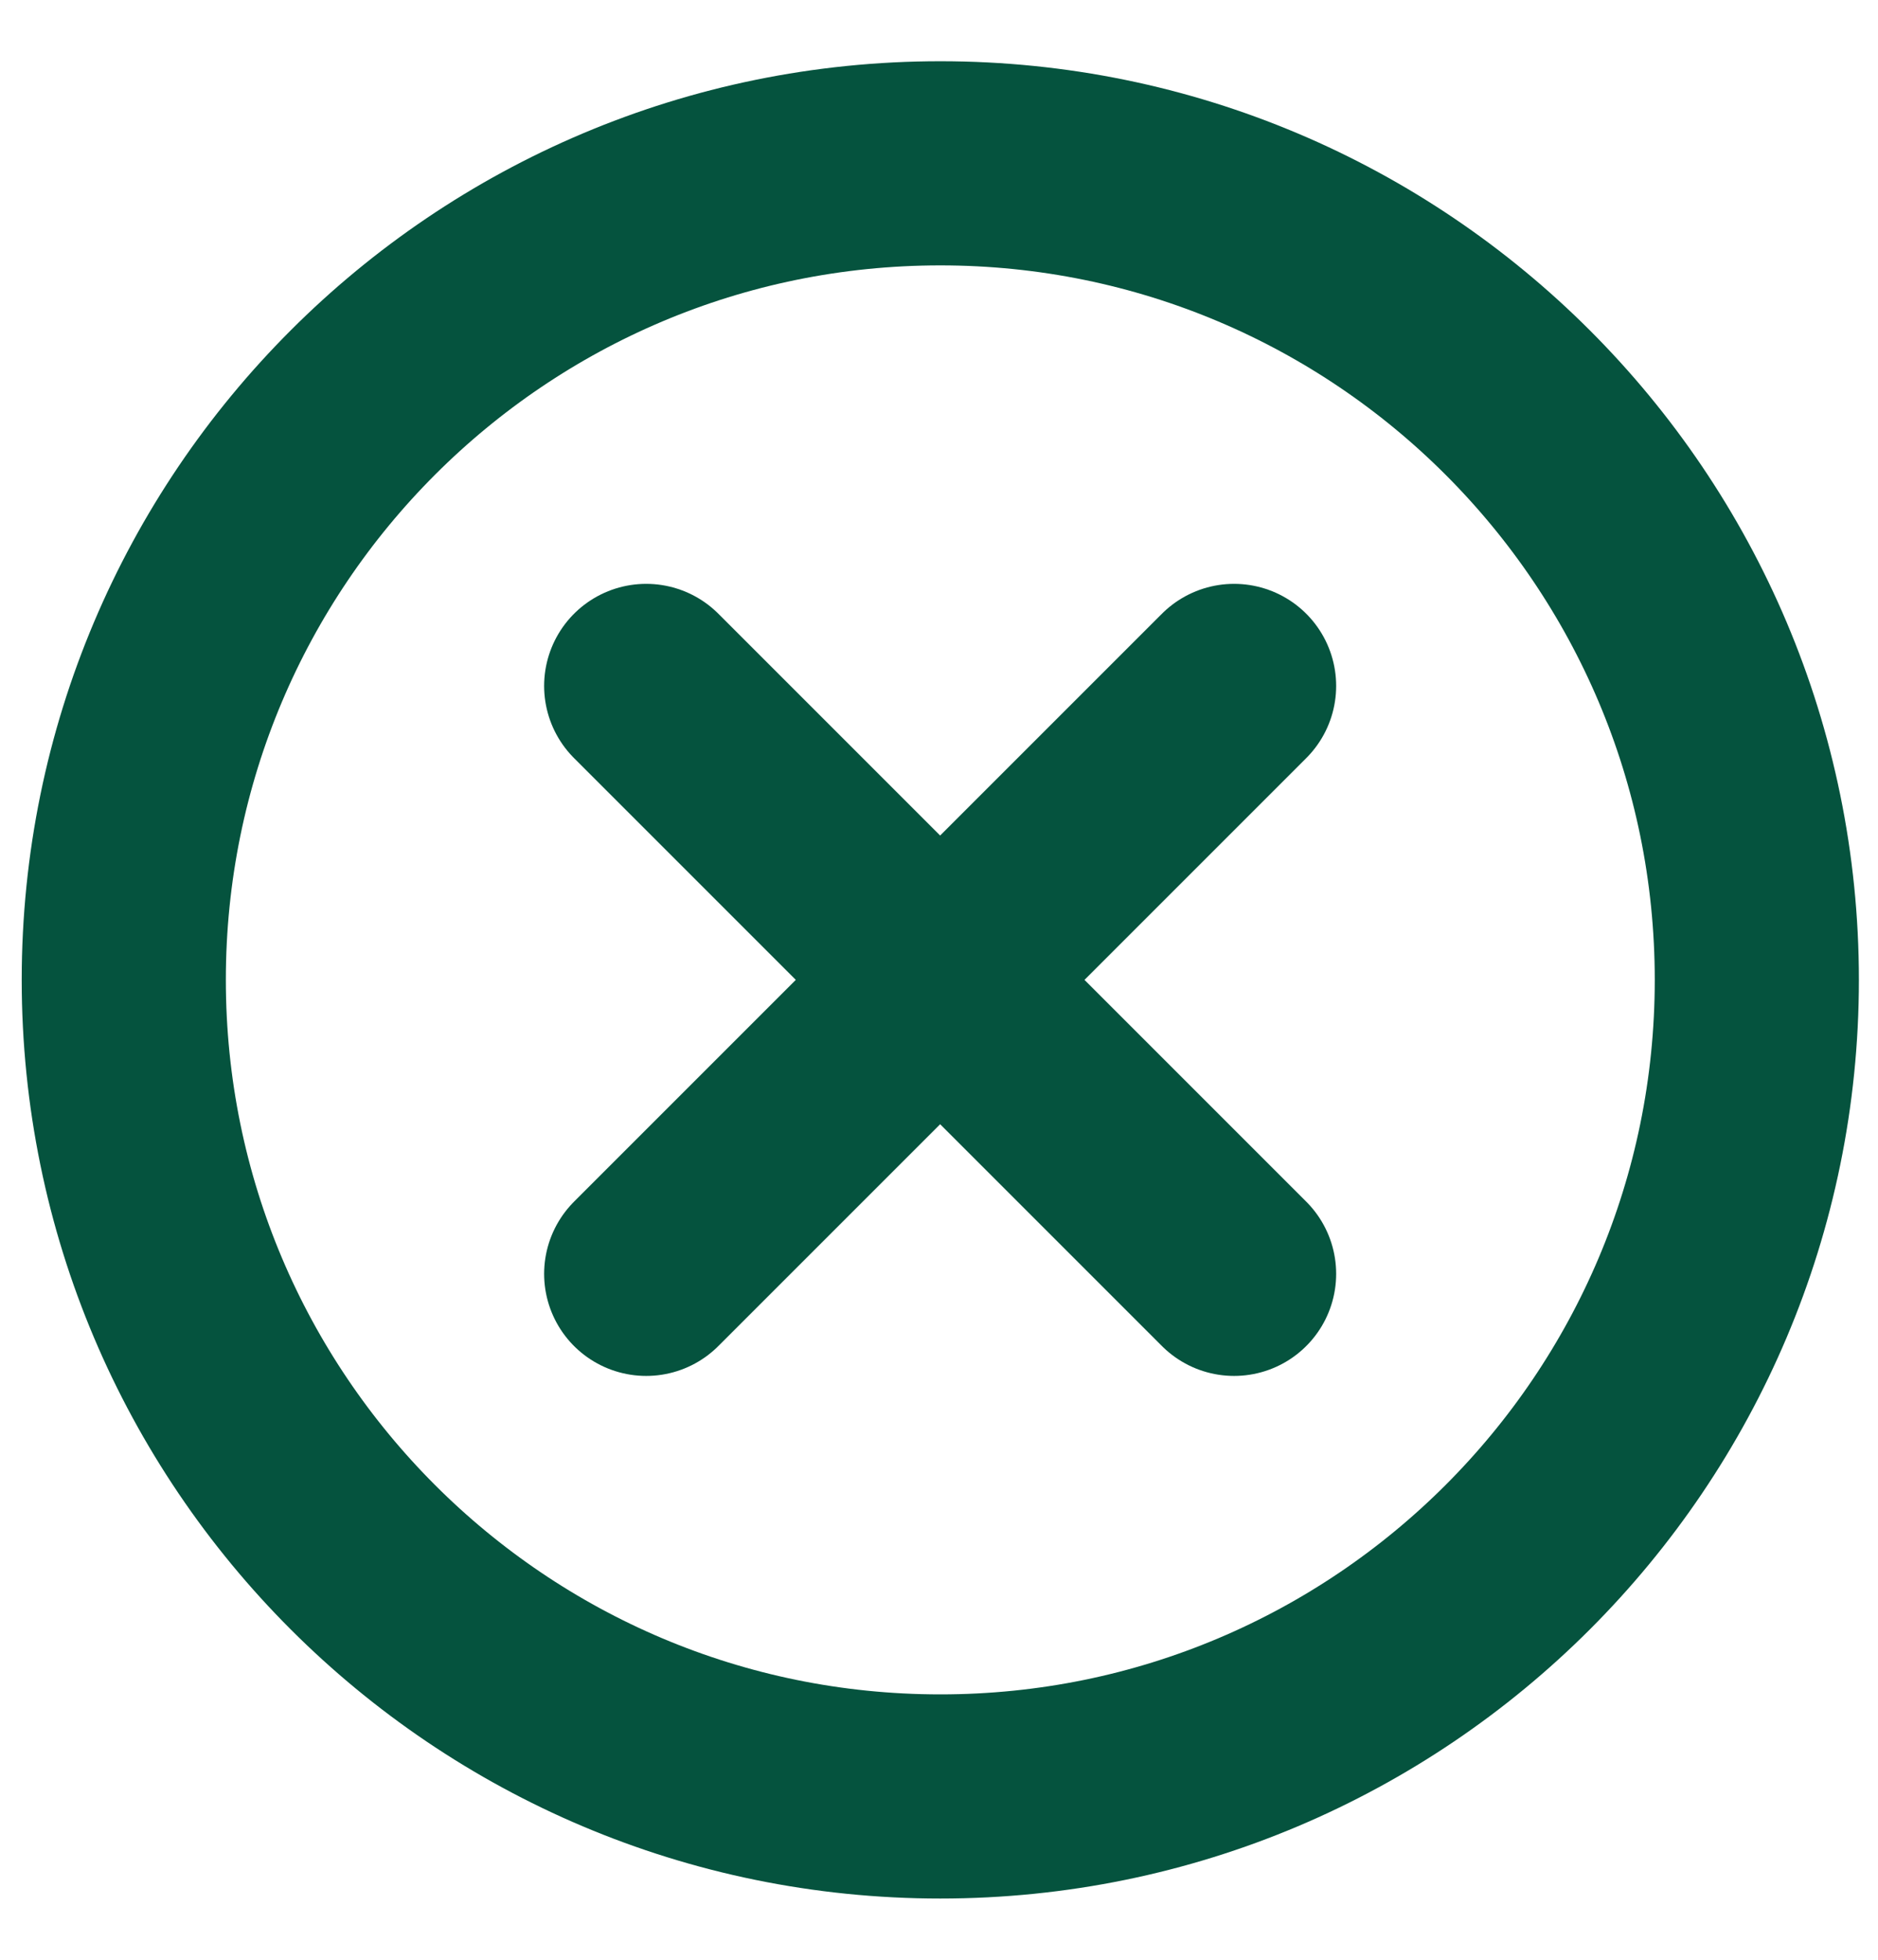 <svg width="23" height="24" viewBox="0 0 23 24" fill="none" xmlns="http://www.w3.org/2000/svg">
<path d="M15.114 8.4L7.914 15.6M7.914 8.4L15.114 15.6" stroke="#05533E" stroke-width="2.5" stroke-linecap="round" stroke-linejoin="round"/>
<path d="M11.516 22C17.038 22 21.516 17.523 21.516 12C21.516 6.477 17.038 2 11.516 2C5.993 2 1.516 6.477 1.516 12C1.516 17.523 5.993 22 11.516 22Z" stroke="#05533E" stroke-width="2.5" stroke-linecap="round" stroke-linejoin="round"/>
</svg>

